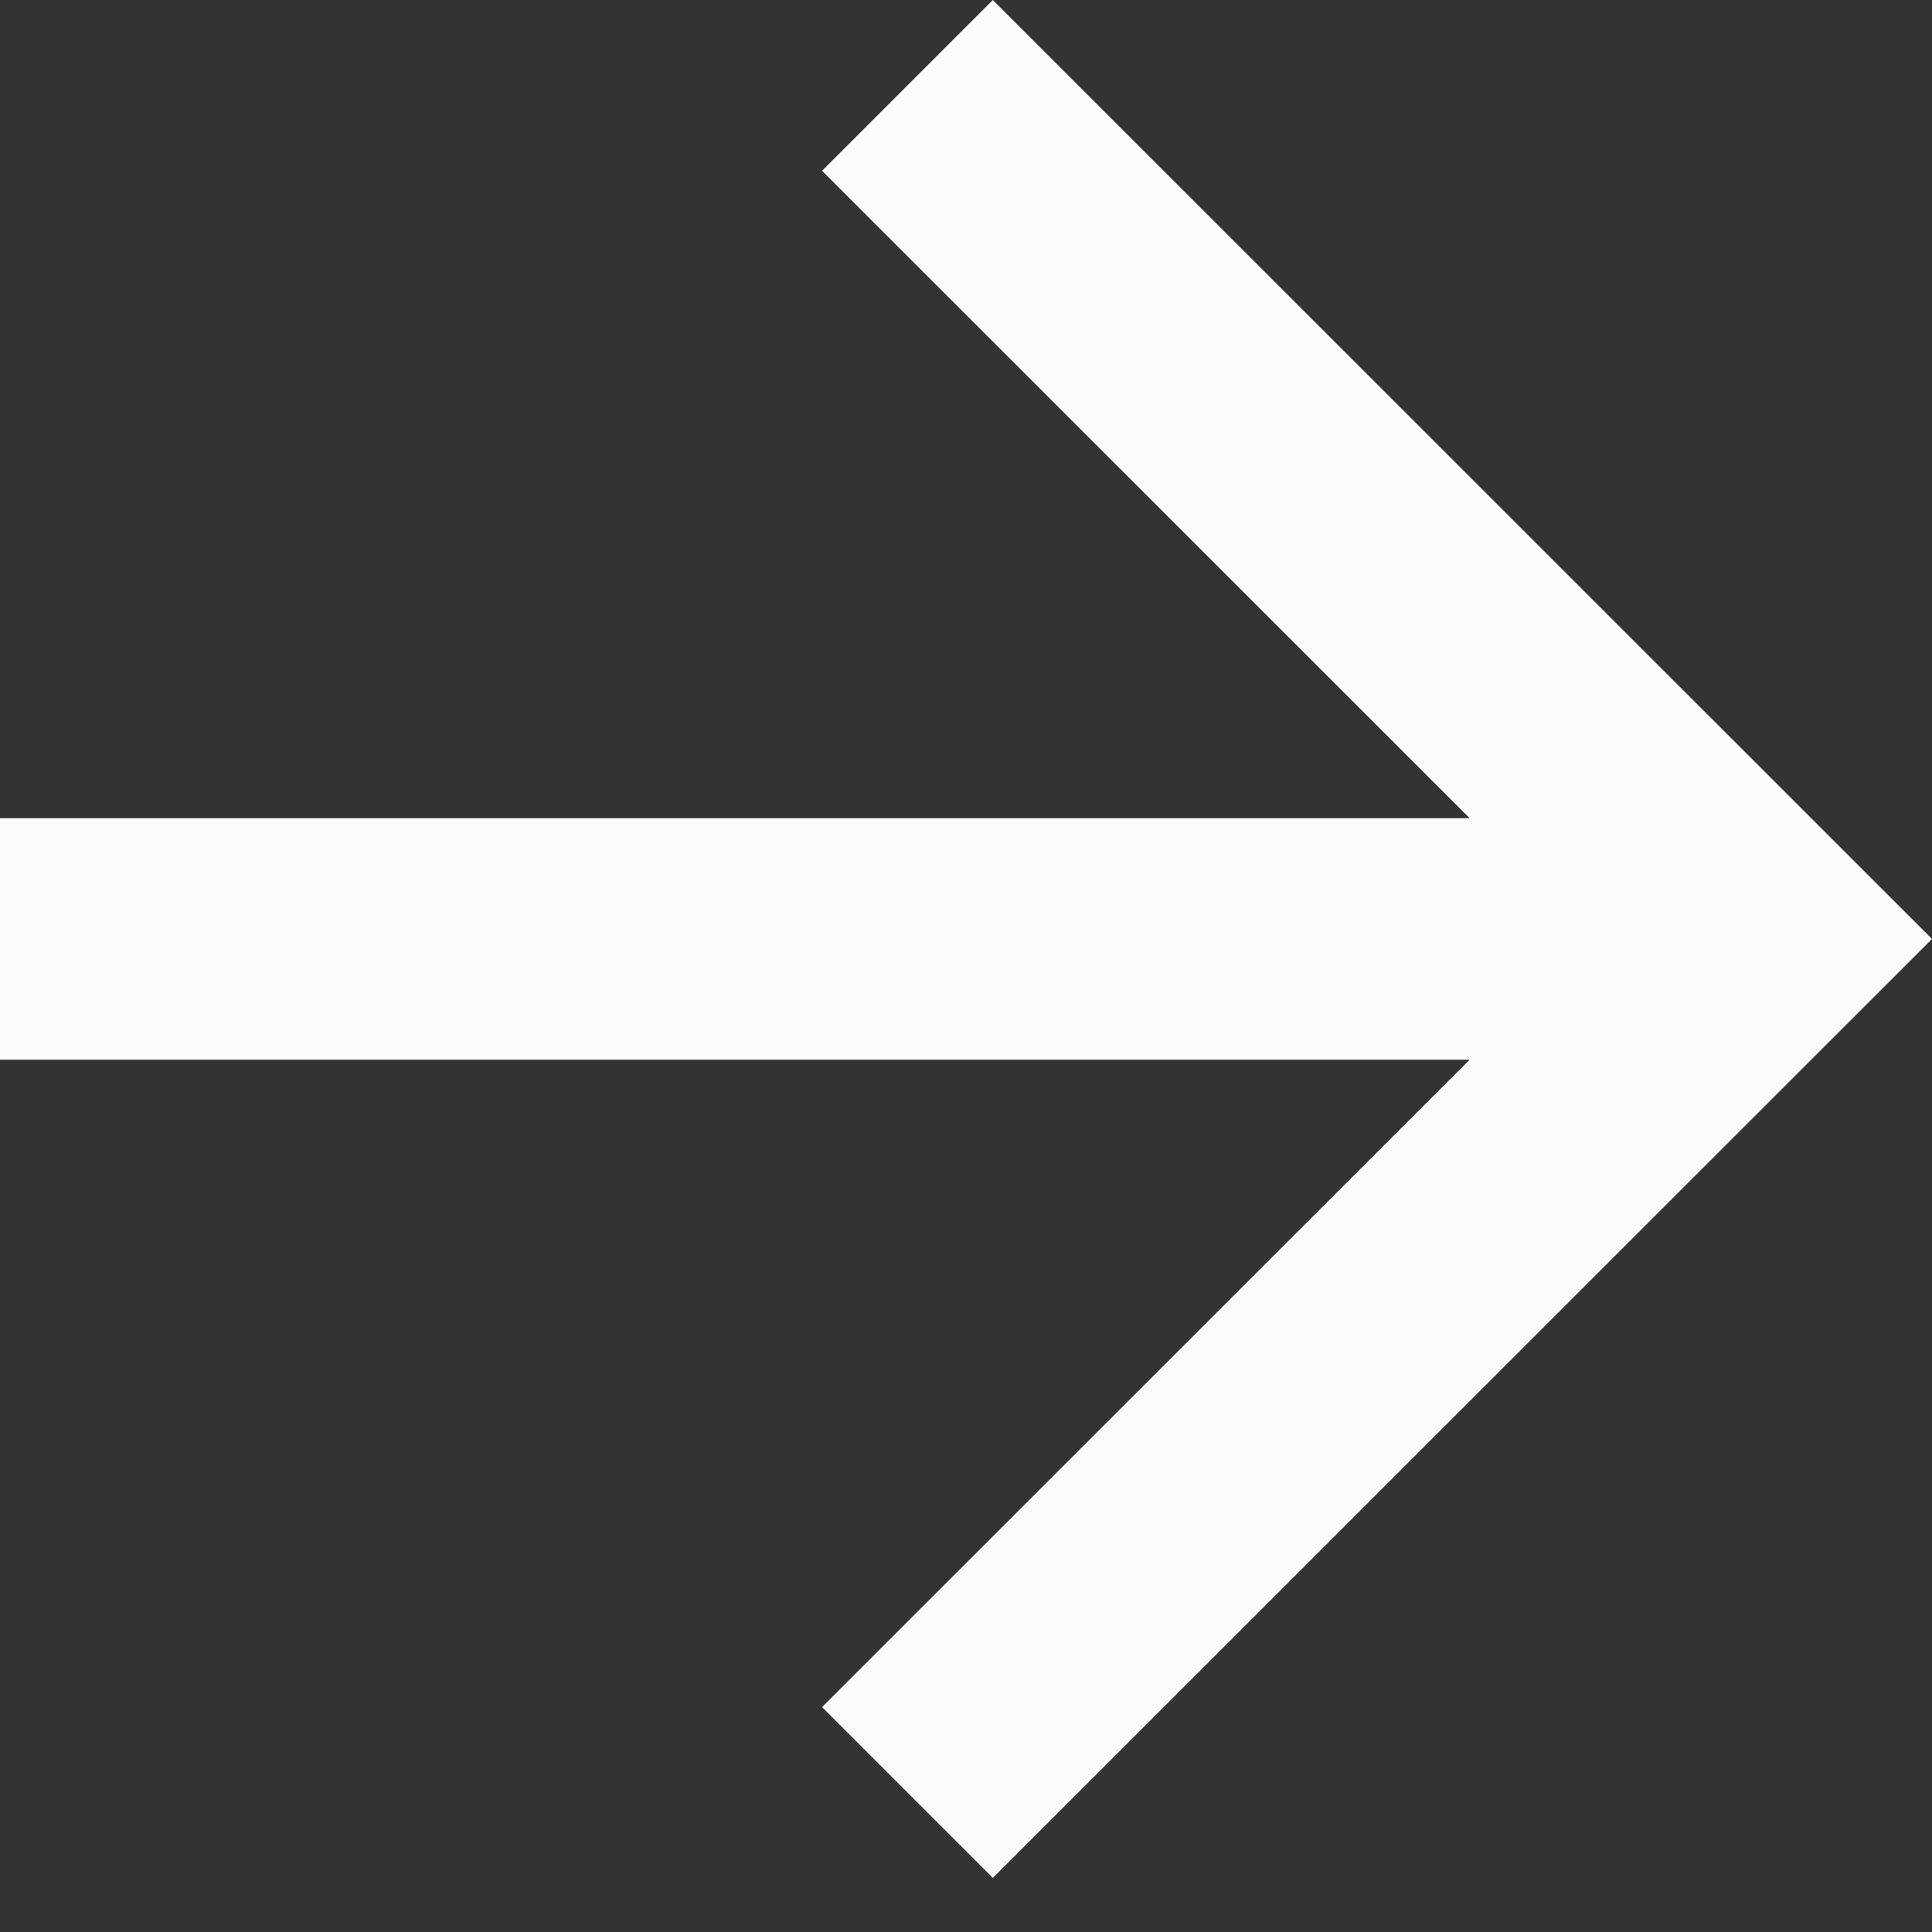 <svg width="10" height="10" viewBox="0 0 10 10" fill="none" xmlns="http://www.w3.org/2000/svg">
<rect x="0" y="0" width="10" height="10" fill="#333333" stroke="none"/>
<path d="M7.607 5.485L6.54058e-08 5.485L5.05039e-08 4.235L7.607 4.235L4.255 0.884L5.139 5.79713e-08L10 4.86L5.139 9.72L4.255 8.836L7.607 5.485Z" fill="#FCFCFC"/>
</svg>
